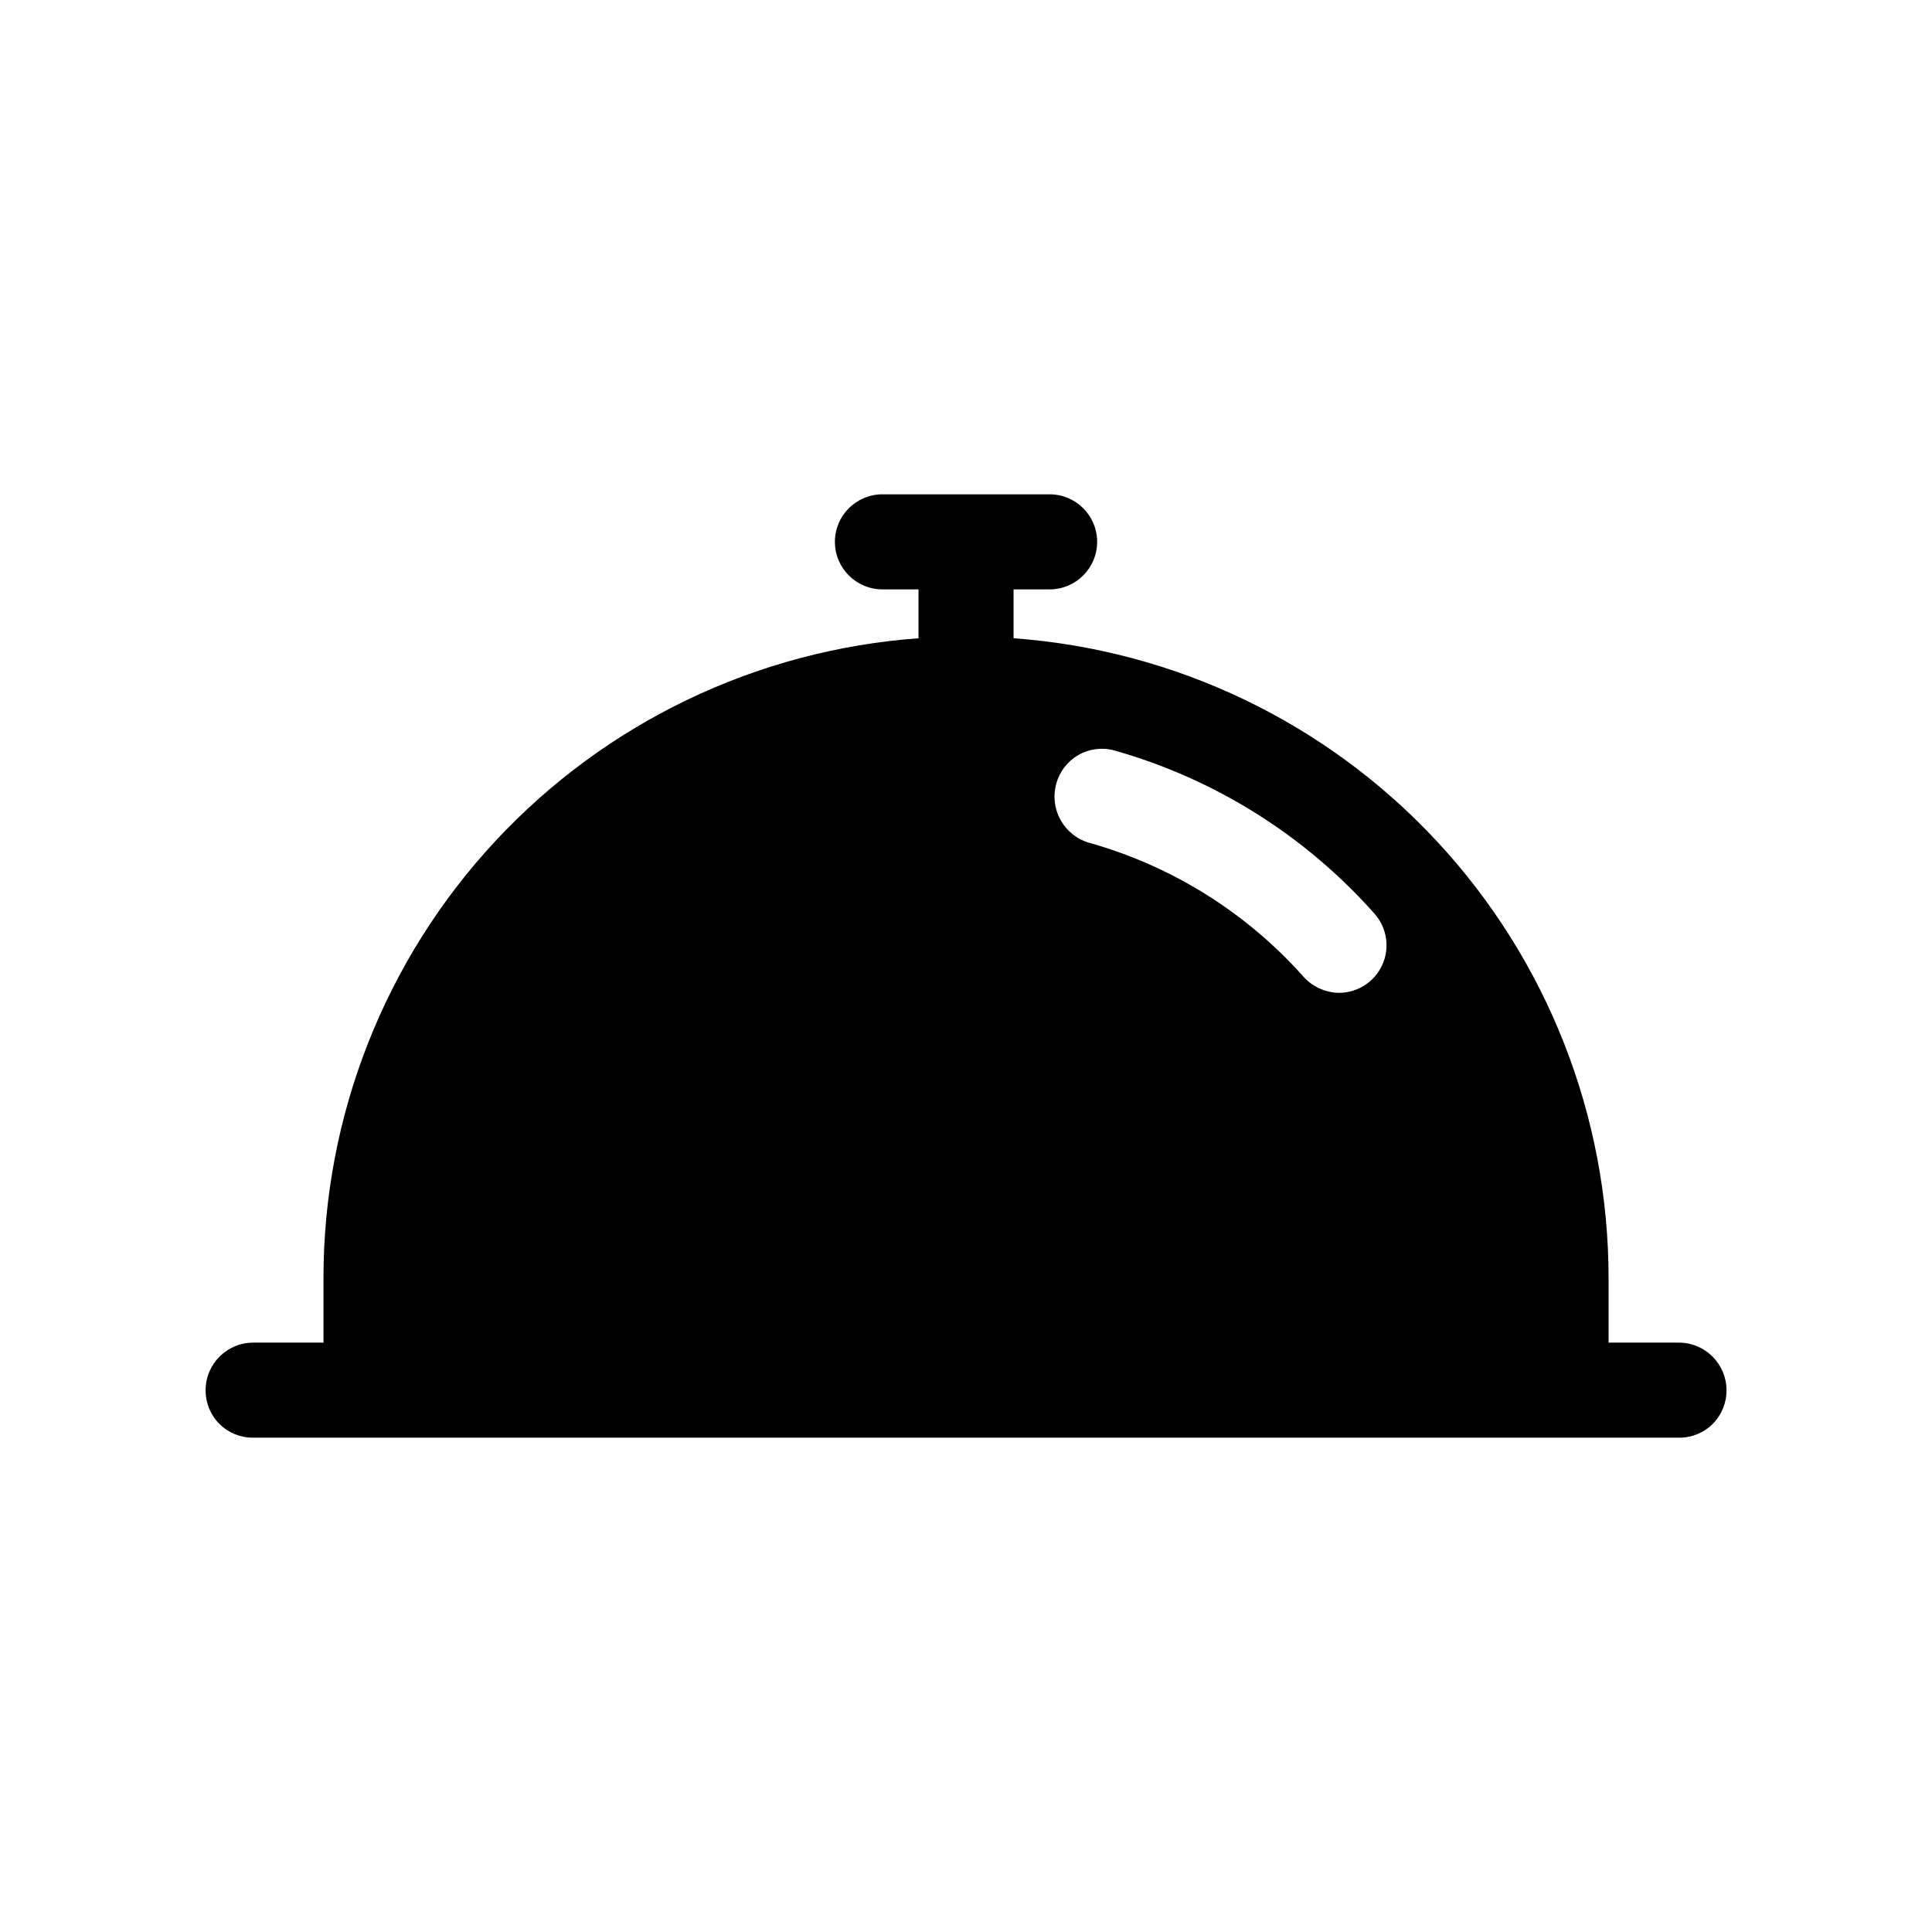 <?xml version="1.0" encoding="UTF-8"?>
<!-- Uploaded to: ICON Repo, www.iconrepo.com, Generator: ICON Repo Mixer Tools -->
<svg fill="#000000" width="800px" height="800px" version="1.1" viewBox="144 144 512 512" xmlns="http://www.w3.org/2000/svg">
 <path d="m588.93 499.81h-18.641v-17.133c-0.008-42.949-16.273-84.309-45.527-115.76-29.25-31.449-69.324-50.66-112.16-53.773v-12.953h9.559c6.953 0 12.594-5.641 12.594-12.598s-5.641-12.594-12.594-12.594h-44.305c-6.957 0-12.598 5.637-12.598 12.594s5.641 12.598 12.598 12.598h9.555v12.957c-42.84 3.109-82.91 22.32-112.16 53.773-29.254 31.449-45.52 72.805-45.527 115.76v17.129h-18.641c-6.949 0.02-12.574 5.648-12.594 12.594-0.035 3.352 1.281 6.574 3.652 8.945 2.367 2.367 5.59 3.684 8.941 3.652h377.86c3.352 0.031 6.574-1.285 8.945-3.652 2.367-2.371 3.684-5.594 3.652-8.945-0.02-6.945-5.648-12.574-12.598-12.594zm-165-148.12c0.863-3.211 2.969-5.945 5.852-7.602 2.883-1.652 6.309-2.09 9.516-1.215 26.676 7.539 50.633 22.578 69.02 43.328 3.269 3.734 4.047 9.039 1.98 13.551s-6.59 7.391-11.551 7.356c-3.566-0.078-6.941-1.629-9.32-4.281-15.18-17.055-34.941-29.383-56.93-35.52-6.629-2.012-10.434-8.949-8.566-15.617z"/>
</svg>